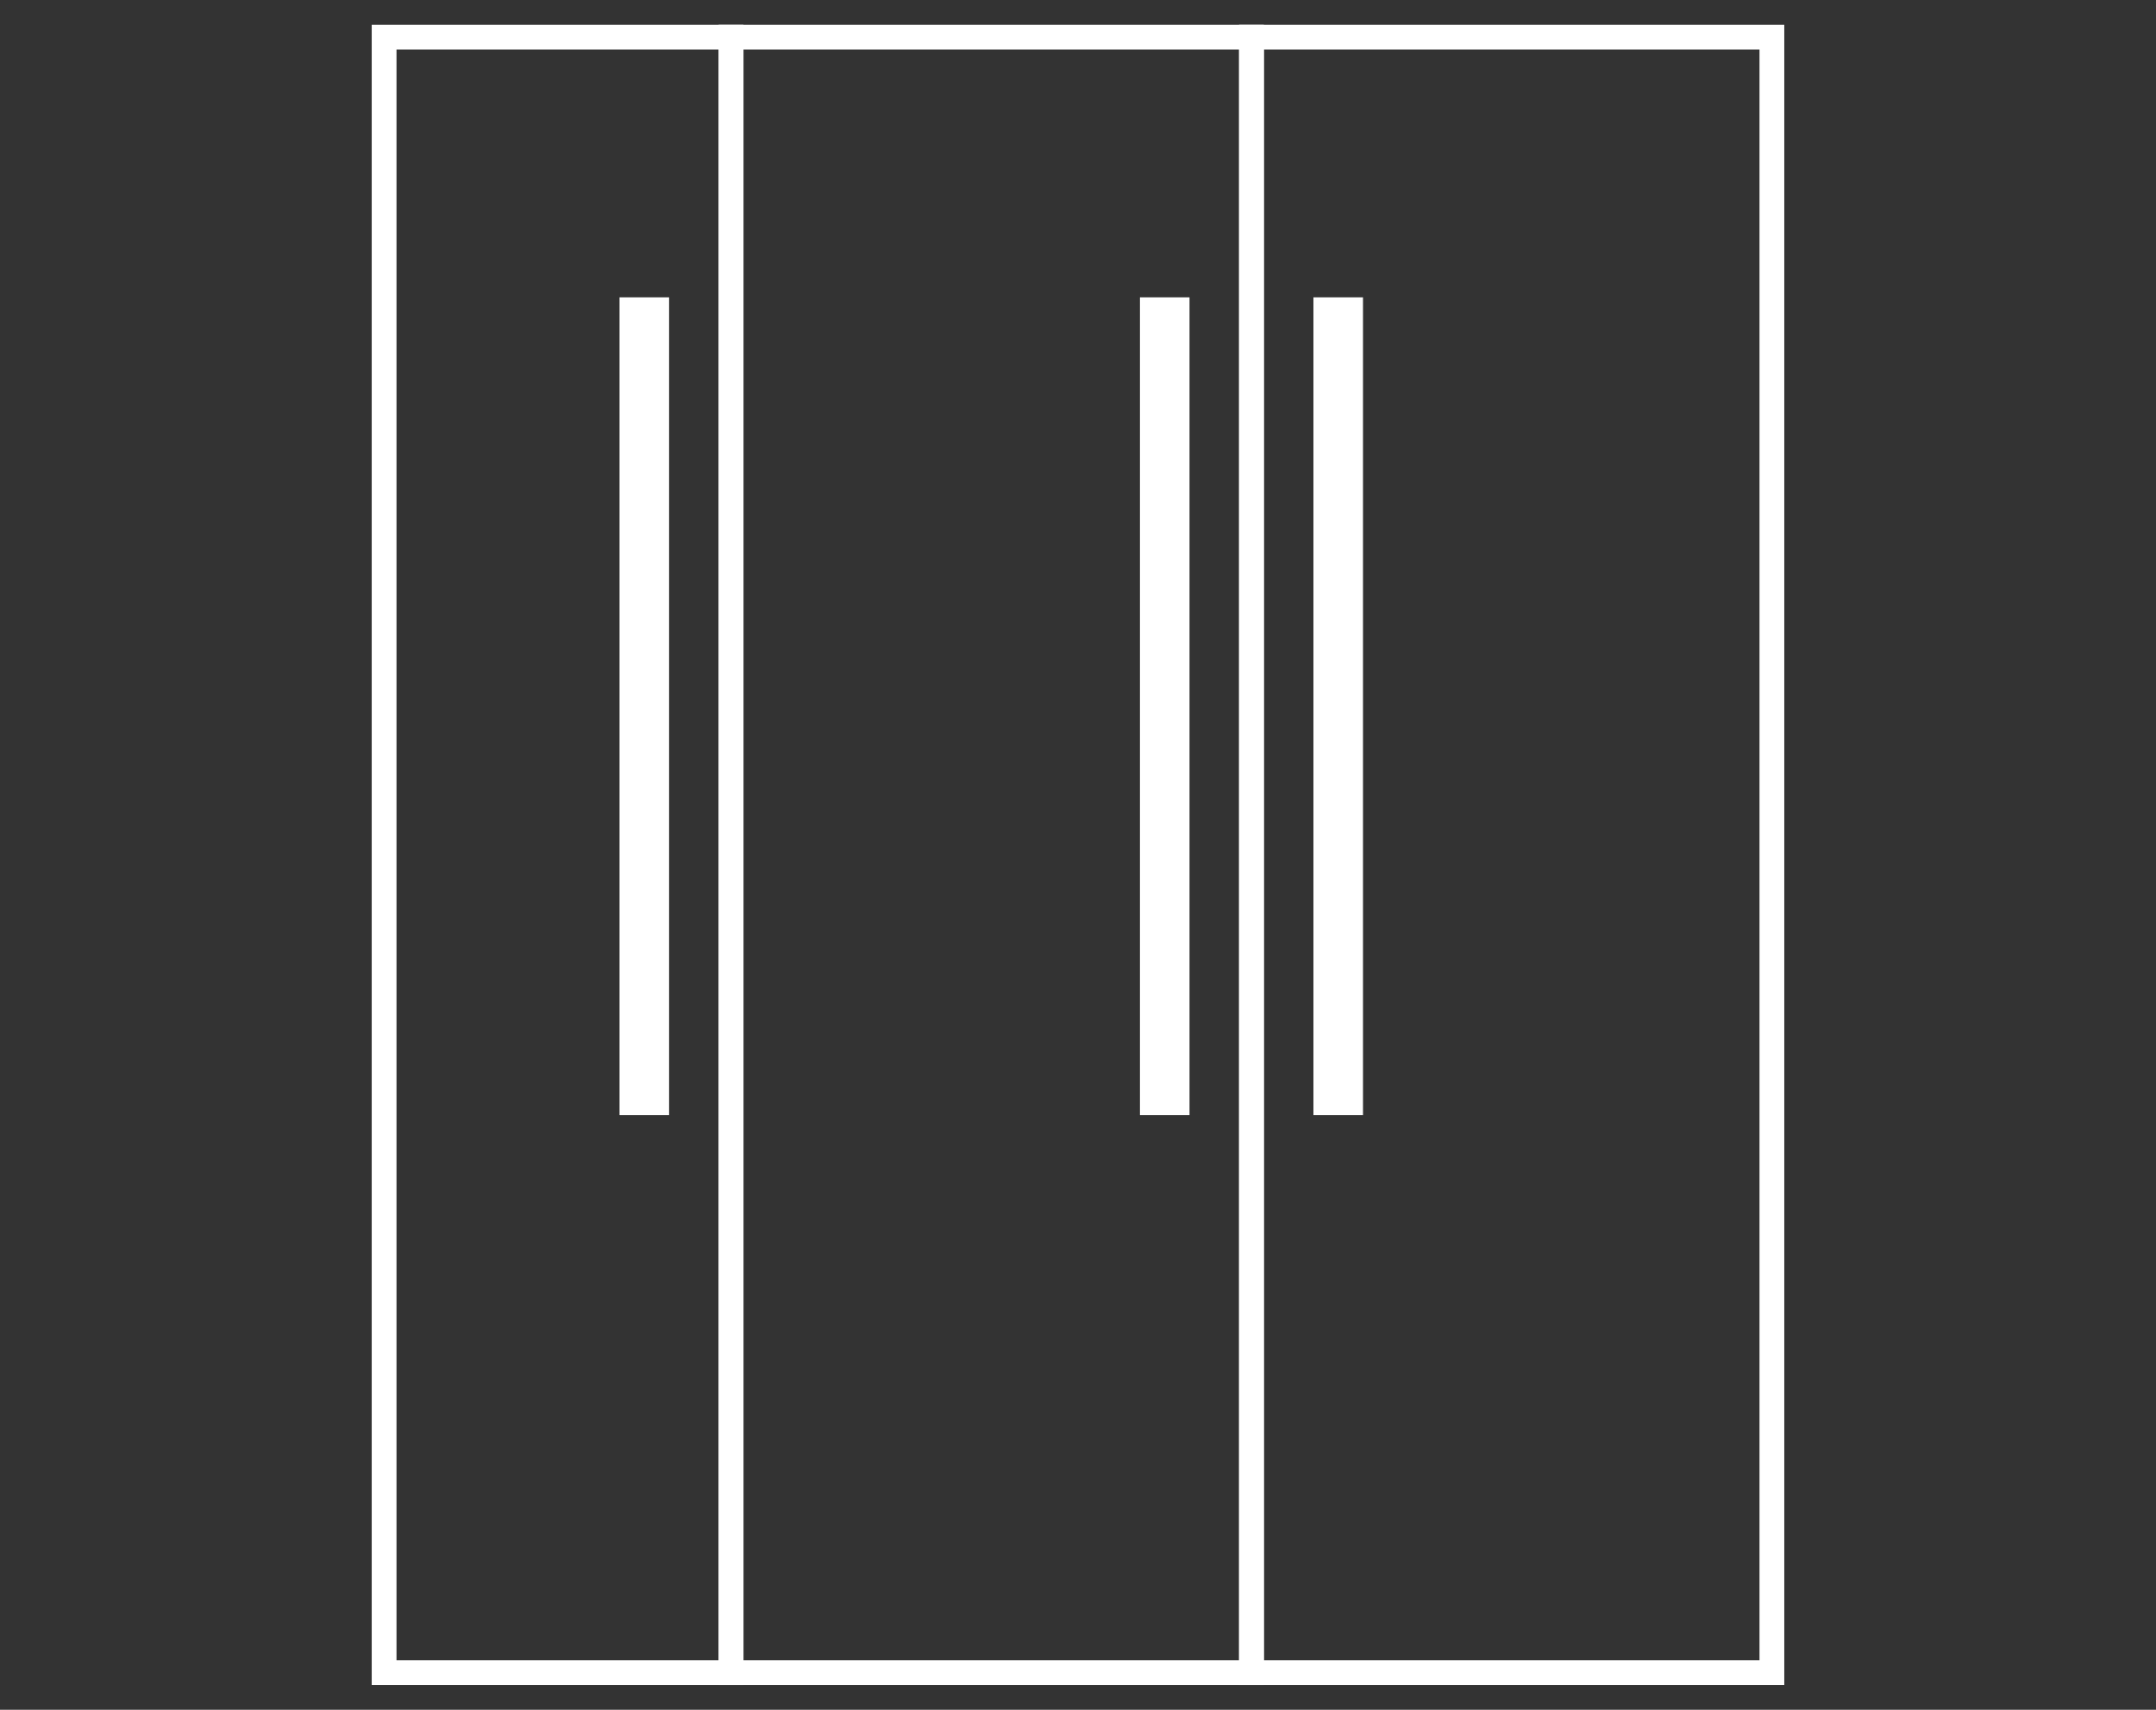 <svg width="87" height="69" viewBox="0 0 87 69" fill="none" xmlns="http://www.w3.org/2000/svg">
<rect x="0" y="0" width="87" height="69" fill="#333333" stroke="none"/>
<rect x="50.5" y="1.5" width="21" height="66" stroke="white"/>
<rect x="-0.5" y="0.5" width="21" height="66" transform="matrix(-1 0 0 1 50 1)" stroke="white"/>
<rect x="-0.5" y="0.5" width="14" height="66" transform="matrix(-1 0 0 1 29 1)" stroke="white"/>
<rect x="53.5" y="12.5" width="1" height="32" stroke="white"/>
<rect x="46.5" y="12.5" width="1" height="32" stroke="white"/>
<rect x="25.5" y="12.5" width="1" height="32" stroke="white"/>
</svg>
